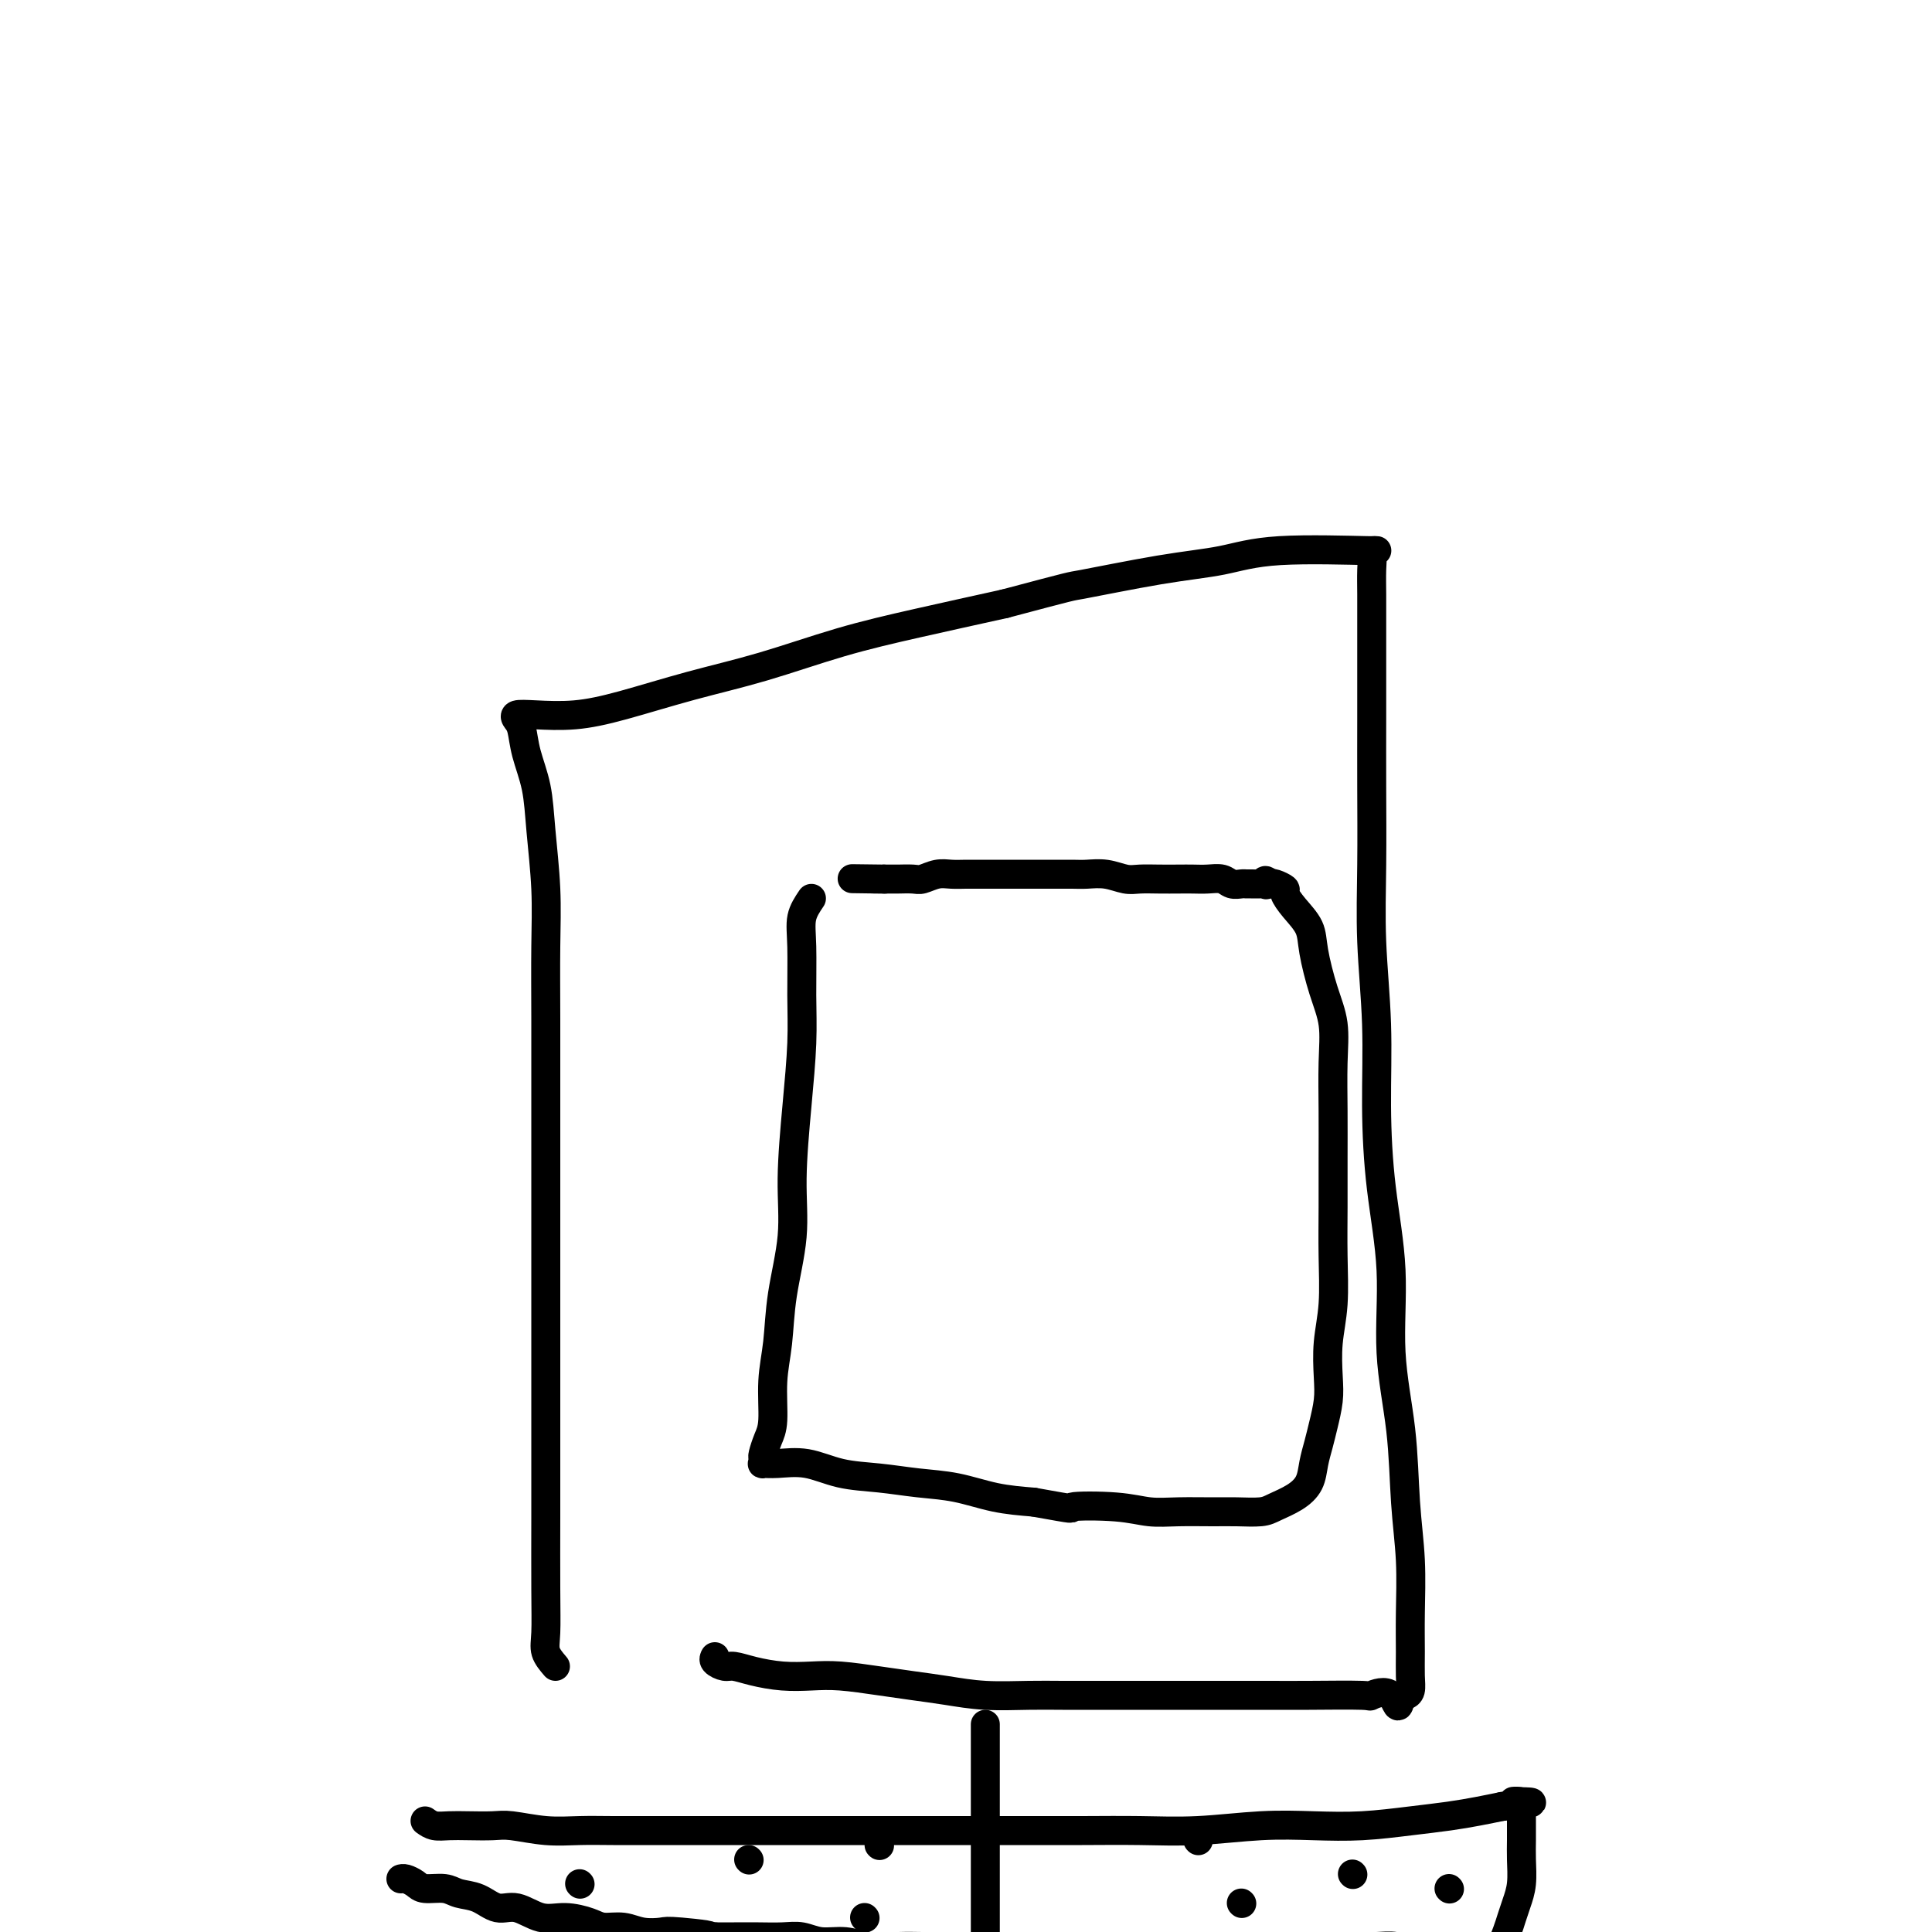 <svg viewBox='0 0 400 400' version='1.1' xmlns='http://www.w3.org/2000/svg' xmlns:xlink='http://www.w3.org/1999/xlink'><g fill='none' stroke='#000000' stroke-width='6' stroke-linecap='round' stroke-linejoin='round'><path d='M115,345c-0.845,-0.987 -1.691,-1.974 -2,-3c-0.309,-1.026 -0.083,-2.092 0,-4c0.083,-1.908 0.022,-4.660 0,-9c-0.022,-4.340 -0.006,-10.268 0,-15c0.006,-4.732 0.002,-8.268 0,-13c-0.002,-4.732 -0.000,-10.660 0,-16c0.000,-5.340 0.000,-10.091 0,-14c-0.000,-3.909 -0.000,-6.974 0,-13c0.000,-6.026 0.001,-15.012 0,-20c-0.001,-4.988 -0.004,-5.980 0,-10c0.004,-4.020 0.013,-11.070 0,-17c-0.013,-5.930 -0.049,-10.742 0,-15c0.049,-4.258 0.182,-7.963 0,-12c-0.182,-4.037 -0.679,-8.405 -1,-12c-0.321,-3.595 -0.467,-6.417 -1,-9c-0.533,-2.583 -1.454,-4.927 -2,-7c-0.546,-2.073 -0.715,-3.875 -1,-5c-0.285,-1.125 -0.684,-1.574 -1,-2c-0.316,-0.426 -0.549,-0.830 0,-1c0.549,-0.170 1.878,-0.105 4,0c2.122,0.105 5.036,0.251 8,0c2.964,-0.251 5.978,-0.898 10,-2c4.022,-1.102 9.053,-2.657 14,-4c4.947,-1.343 9.811,-2.473 15,-4c5.189,-1.527 10.705,-3.449 16,-5c5.295,-1.551 10.370,-2.729 16,-4c5.630,-1.271 11.815,-2.636 18,-4'/><path d='M208,125c15.054,-3.996 13.189,-3.487 16,-4c2.811,-0.513 10.297,-2.047 16,-3c5.703,-0.953 9.623,-1.325 13,-2c3.377,-0.675 6.211,-1.652 12,-2c5.789,-0.348 14.532,-0.067 18,0c3.468,0.067 1.661,-0.079 1,0c-0.661,0.079 -0.177,0.382 0,1c0.177,0.618 0.048,1.552 0,3c-0.048,1.448 -0.013,3.412 0,5c0.013,1.588 0.004,2.802 0,5c-0.004,2.198 -0.002,5.381 0,9c0.002,3.619 0.004,7.674 0,12c-0.004,4.326 -0.016,8.921 0,14c0.016,5.079 0.058,10.640 0,16c-0.058,5.360 -0.218,10.519 0,16c0.218,5.481 0.813,11.284 1,17c0.187,5.716 -0.034,11.344 0,17c0.034,5.656 0.323,11.341 1,17c0.677,5.659 1.740,11.292 2,17c0.260,5.708 -0.284,11.490 0,17c0.284,5.510 1.397,10.749 2,16c0.603,5.251 0.697,10.516 1,15c0.303,4.484 0.814,8.189 1,12c0.186,3.811 0.047,7.729 0,11c-0.047,3.271 -0.002,5.896 0,8c0.002,2.104 -0.041,3.688 0,5c0.041,1.312 0.165,2.353 0,3c-0.165,0.647 -0.619,0.899 -1,1c-0.381,0.101 -0.691,0.050 -1,0'/><path d='M290,351c-0.512,4.332 -0.791,1.161 -2,0c-1.209,-1.161 -3.348,-0.311 -4,0c-0.652,0.311 0.185,0.083 -2,0c-2.185,-0.083 -7.390,-0.022 -11,0c-3.610,0.022 -5.623,0.006 -8,0c-2.377,-0.006 -5.117,-0.002 -8,0c-2.883,0.002 -5.908,0.000 -9,0c-3.092,-0.000 -6.249,0.001 -9,0c-2.751,-0.001 -5.094,-0.003 -8,0c-2.906,0.003 -6.376,0.012 -9,0c-2.624,-0.012 -4.404,-0.044 -7,0c-2.596,0.044 -6.010,0.166 -9,0c-2.990,-0.166 -5.558,-0.619 -8,-1c-2.442,-0.381 -4.759,-0.690 -7,-1c-2.241,-0.310 -4.405,-0.622 -7,-1c-2.595,-0.378 -5.619,-0.823 -8,-1c-2.381,-0.177 -4.118,-0.085 -6,0c-1.882,0.085 -3.909,0.164 -6,0c-2.091,-0.164 -4.245,-0.569 -6,-1c-1.755,-0.431 -3.111,-0.886 -4,-1c-0.889,-0.114 -1.310,0.114 -2,0c-0.690,-0.114 -1.647,-0.569 -2,-1c-0.353,-0.431 -0.101,-0.837 0,-1c0.101,-0.163 0.050,-0.081 0,0'/><path d='M204,357c0.000,3.236 0.000,6.472 0,8c0.000,1.528 0.000,1.347 0,2c0.000,0.653 0.000,2.138 0,4c0.000,1.862 0.000,4.100 0,6c0.000,1.900 -0.000,3.460 0,5c0.000,1.540 -0.000,3.059 0,5c0.000,1.941 0.000,4.306 0,6c0.000,1.694 0.000,2.719 0,4c0.000,1.281 -0.000,2.818 0,4c0.000,1.182 0.000,2.008 0,3c0.000,0.992 0.000,2.150 0,3c0.000,0.850 0.000,1.393 0,2c0.000,0.607 0.000,1.277 0,2c0.000,0.723 -0.000,1.498 0,2c0.000,0.502 0.000,0.733 0,1c0.000,0.267 0.000,0.572 0,1c0.000,0.428 0.000,0.979 0,1c0.000,0.021 0.000,-0.490 0,-1'/><path d='M204,415c0.000,9.667 0.000,4.833 0,0'/><path d='M168,186c-0.847,1.254 -1.694,2.509 -2,4c-0.306,1.491 -0.072,3.220 0,6c0.072,2.780 -0.017,6.611 0,10c0.017,3.389 0.141,6.335 0,10c-0.141,3.665 -0.548,8.050 -1,13c-0.452,4.950 -0.948,10.466 -1,15c-0.052,4.534 0.341,8.085 0,12c-0.341,3.915 -1.415,8.192 -2,12c-0.585,3.808 -0.682,7.146 -1,10c-0.318,2.854 -0.856,5.223 -1,8c-0.144,2.777 0.105,5.963 0,8c-0.105,2.037 -0.566,2.924 -1,4c-0.434,1.076 -0.842,2.341 -1,3c-0.158,0.659 -0.067,0.711 0,1c0.067,0.289 0.111,0.816 0,1c-0.111,0.184 -0.378,0.024 0,0c0.378,-0.024 1.399,0.088 3,0c1.601,-0.088 3.780,-0.375 6,0c2.220,0.375 4.482,1.414 7,2c2.518,0.586 5.294,0.721 8,1c2.706,0.279 5.344,0.704 8,1c2.656,0.296 5.330,0.464 8,1c2.670,0.536 5.334,1.439 8,2c2.666,0.561 5.333,0.781 8,1'/><path d='M214,311c10.024,1.790 7.083,1.264 8,1c0.917,-0.264 5.692,-0.267 9,0c3.308,0.267 5.148,0.804 7,1c1.852,0.196 3.716,0.050 6,0c2.284,-0.050 4.988,-0.005 7,0c2.012,0.005 3.330,-0.031 5,0c1.670,0.031 3.690,0.130 5,0c1.310,-0.130 1.909,-0.488 3,-1c1.091,-0.512 2.673,-1.178 4,-2c1.327,-0.822 2.398,-1.801 3,-3c0.602,-1.199 0.736,-2.618 1,-4c0.264,-1.382 0.658,-2.727 1,-4c0.342,-1.273 0.631,-2.475 1,-4c0.369,-1.525 0.817,-3.373 1,-5c0.183,-1.627 0.102,-3.032 0,-5c-0.102,-1.968 -0.223,-4.497 0,-7c0.223,-2.503 0.792,-4.980 1,-8c0.208,-3.020 0.055,-6.584 0,-10c-0.055,-3.416 -0.013,-6.684 0,-10c0.013,-3.316 -0.002,-6.680 0,-10c0.002,-3.320 0.022,-6.597 0,-10c-0.022,-3.403 -0.084,-6.934 0,-10c0.084,-3.066 0.315,-5.667 0,-8c-0.315,-2.333 -1.174,-4.397 -2,-7c-0.826,-2.603 -1.617,-5.744 -2,-8c-0.383,-2.256 -0.358,-3.627 -1,-5c-0.642,-1.373 -1.951,-2.746 -3,-4c-1.049,-1.254 -1.838,-2.388 -2,-3c-0.162,-0.612 0.303,-0.703 0,-1c-0.303,-0.297 -1.372,-0.799 -2,-1c-0.628,-0.201 -0.814,-0.100 -1,0'/><path d='M263,183c-1.473,-1.392 -1.154,-0.373 -1,0c0.154,0.373 0.144,0.100 0,0c-0.144,-0.100 -0.423,-0.026 -1,0c-0.577,0.026 -1.452,0.003 -2,0c-0.548,-0.003 -0.769,0.013 -1,0c-0.231,-0.013 -0.474,-0.056 -1,0c-0.526,0.056 -1.336,0.211 -2,0c-0.664,-0.211 -1.181,-0.789 -2,-1c-0.819,-0.211 -1.942,-0.057 -3,0c-1.058,0.057 -2.053,0.016 -3,0c-0.947,-0.016 -1.845,-0.008 -3,0c-1.155,0.008 -2.567,0.016 -4,0c-1.433,-0.016 -2.885,-0.057 -4,0c-1.115,0.057 -1.891,0.211 -3,0c-1.109,-0.211 -2.551,-0.789 -4,-1c-1.449,-0.211 -2.905,-0.057 -4,0c-1.095,0.057 -1.829,0.015 -3,0c-1.171,-0.015 -2.778,-0.004 -4,0c-1.222,0.004 -2.060,0.001 -3,0c-0.940,-0.001 -1.984,-0.000 -3,0c-1.016,0.000 -2.004,0.000 -3,0c-0.996,-0.000 -1.999,-0.001 -3,0c-1.001,0.001 -2.002,0.004 -3,0c-0.998,-0.004 -1.995,-0.015 -3,0c-1.005,0.015 -2.017,0.057 -3,0c-0.983,-0.057 -1.936,-0.211 -3,0c-1.064,0.211 -2.238,0.789 -3,1c-0.762,0.211 -1.111,0.057 -2,0c-0.889,-0.057 -2.316,-0.015 -3,0c-0.684,0.015 -0.624,0.004 -1,0c-0.376,-0.004 -1.188,-0.002 -2,0'/><path d='M183,182c-12.526,-0.155 -3.842,-0.041 -1,0c2.842,0.041 -0.158,0.011 -1,0c-0.842,-0.011 0.474,-0.003 1,0c0.526,0.003 0.263,0.002 0,0'/><path d='M88,377c0.592,0.422 1.184,0.844 2,1c0.816,0.156 1.857,0.046 3,0c1.143,-0.046 2.386,-0.026 4,0c1.614,0.026 3.597,0.060 5,0c1.403,-0.060 2.226,-0.212 4,0c1.774,0.212 4.497,0.789 7,1c2.503,0.211 4.784,0.057 7,0c2.216,-0.057 4.366,-0.015 7,0c2.634,0.015 5.750,0.004 9,0c3.250,-0.004 6.632,-0.001 10,0c3.368,0.001 6.720,0.000 10,0c3.280,-0.000 6.487,-0.000 10,0c3.513,0.000 7.334,0.000 11,0c3.666,-0.000 7.179,-0.000 11,0c3.821,0.000 7.951,0.001 12,0c4.049,-0.001 8.017,-0.004 12,0c3.983,0.004 7.979,0.015 12,0c4.021,-0.015 8.066,-0.056 12,0c3.934,0.056 7.757,0.208 12,0c4.243,-0.208 8.906,-0.777 13,-1c4.094,-0.223 7.620,-0.101 11,0c3.380,0.101 6.616,0.182 10,0c3.384,-0.182 6.917,-0.626 10,-1c3.083,-0.374 5.715,-0.678 8,-1c2.285,-0.322 4.224,-0.664 6,-1c1.776,-0.336 3.388,-0.668 5,-1'/><path d='M311,374c10.365,-0.987 4.777,-0.955 3,-1c-1.777,-0.045 0.256,-0.166 1,0c0.744,0.166 0.199,0.620 0,1c-0.199,0.380 -0.053,0.684 0,1c0.053,0.316 0.014,0.642 0,1c-0.014,0.358 -0.003,0.749 0,1c0.003,0.251 -0.002,0.363 0,1c0.002,0.637 0.012,1.798 0,3c-0.012,1.202 -0.044,2.446 0,4c0.044,1.554 0.165,3.417 0,5c-0.165,1.583 -0.618,2.885 -1,4c-0.382,1.115 -0.695,2.042 -1,3c-0.305,0.958 -0.603,1.945 -1,3c-0.397,1.055 -0.894,2.178 -1,3c-0.106,0.822 0.180,1.345 0,2c-0.180,0.655 -0.827,1.443 -1,2c-0.173,0.557 0.127,0.882 0,1c-0.127,0.118 -0.681,0.028 -1,0c-0.319,-0.028 -0.404,0.004 -1,0c-0.596,-0.004 -1.704,-0.045 -2,0c-0.296,0.045 0.220,0.177 0,0c-0.220,-0.177 -1.175,-0.663 -2,-1c-0.825,-0.337 -1.522,-0.525 -2,-1c-0.478,-0.475 -0.739,-1.238 -1,-2'/><path d='M301,404c-2.062,-0.460 -2.719,-0.109 -3,0c-0.281,0.109 -0.188,-0.023 -1,0c-0.812,0.023 -2.530,0.202 -4,0c-1.470,-0.202 -2.692,-0.786 -4,-1c-1.308,-0.214 -2.702,-0.057 -4,0c-1.298,0.057 -2.502,0.015 -4,0c-1.498,-0.015 -3.291,-0.004 -5,0c-1.709,0.004 -3.334,0.001 -5,0c-1.666,-0.001 -3.375,-0.000 -5,0c-1.625,0.000 -3.168,0.000 -5,0c-1.832,-0.000 -3.955,-0.000 -6,0c-2.045,0.000 -4.012,0.000 -6,0c-1.988,-0.000 -3.997,-0.000 -6,0c-2.003,0.000 -4.001,0.000 -6,0c-1.999,-0.000 -4.000,-0.000 -6,0c-2.000,0.000 -4.000,0.000 -6,0c-2.000,-0.000 -4.002,-0.000 -6,0c-1.998,0.000 -3.993,0.000 -6,0c-2.007,-0.000 -4.026,-0.000 -6,0c-1.974,0.000 -3.903,0.001 -6,0c-2.097,-0.001 -4.363,-0.004 -6,0c-1.637,0.004 -2.647,0.016 -4,0c-1.353,-0.016 -3.050,-0.061 -5,0c-1.950,0.061 -4.152,0.226 -6,0c-1.848,-0.226 -3.343,-0.845 -5,-1c-1.657,-0.155 -3.475,0.155 -5,0c-1.525,-0.155 -2.757,-0.773 -4,-1c-1.243,-0.227 -2.498,-0.061 -4,0c-1.502,0.061 -3.250,0.016 -5,0c-1.750,-0.016 -3.500,-0.005 -5,0c-1.500,0.005 -2.750,0.002 -4,0'/><path d='M148,401c-24.157,-0.405 -8.050,0.084 -3,0c5.050,-0.084 -0.958,-0.740 -4,-1c-3.042,-0.260 -3.120,-0.125 -4,0c-0.880,0.125 -2.562,0.239 -4,0c-1.438,-0.239 -2.631,-0.833 -4,-1c-1.369,-0.167 -2.915,0.091 -4,0c-1.085,-0.091 -1.711,-0.530 -3,-1c-1.289,-0.470 -3.243,-0.970 -5,-1c-1.757,-0.030 -3.317,0.410 -5,0c-1.683,-0.410 -3.488,-1.669 -5,-2c-1.512,-0.331 -2.730,0.266 -4,0c-1.270,-0.266 -2.591,-1.395 -4,-2c-1.409,-0.605 -2.906,-0.688 -4,-1c-1.094,-0.312 -1.785,-0.854 -3,-1c-1.215,-0.146 -2.953,0.105 -4,0c-1.047,-0.105 -1.404,-0.564 -2,-1c-0.596,-0.436 -1.430,-0.848 -2,-1c-0.570,-0.152 -0.877,-0.043 -1,0c-0.123,0.043 -0.061,0.022 0,0'/><path d='M120,390c0.000,0.000 0.100,0.100 0.1,0.1'/><path d='M155,385c0.000,0.000 0.100,0.100 0.1,0.1'/><path d='M179,397c0.000,0.000 0.100,0.100 0.1,0.1'/><path d='M182,382c0.000,0.000 0.100,0.100 0.1,0.1'/><path d='M248,381c0.000,0.000 0.100,0.100 0.1,0.1'/><path d='M257,394c0.000,0.000 0.100,0.100 0.1,0.1'/><path d='M280,388c0.000,0.000 0.100,0.100 0.1,0.1'/><path d='M300,391c0.000,0.000 0.100,0.100 0.1,0.1'/></g>
</svg>